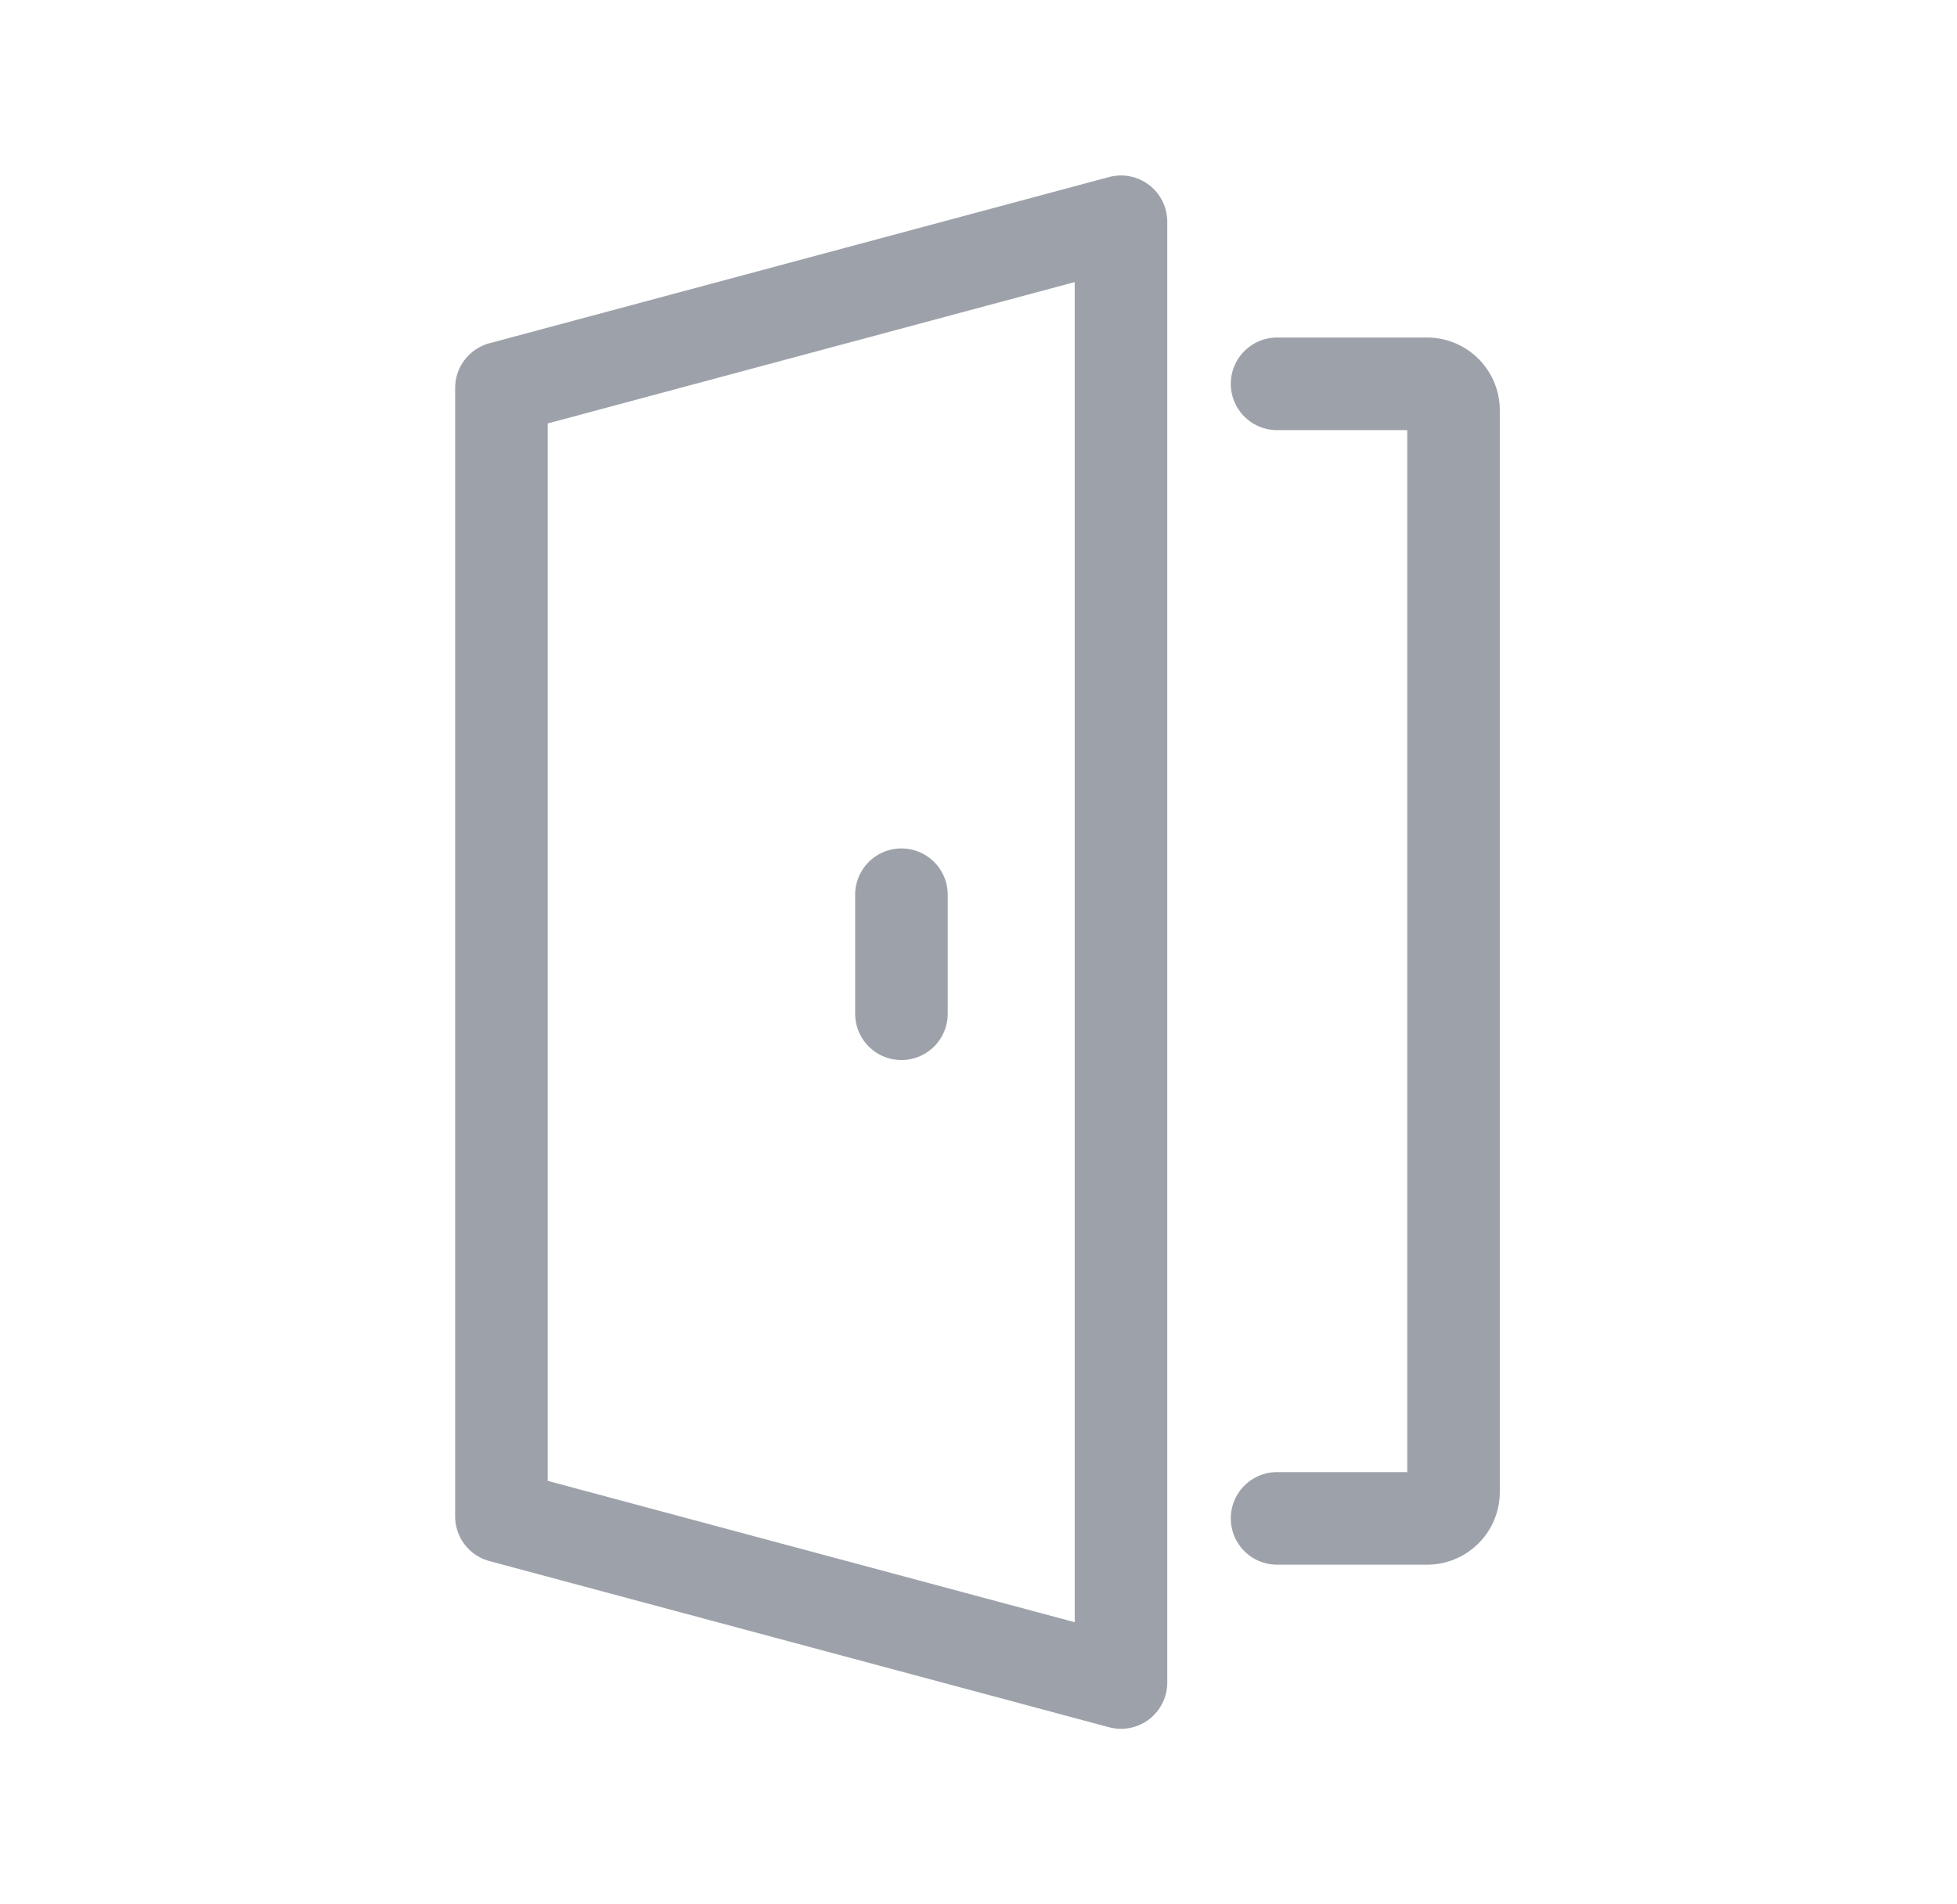 <svg width="37" height="36" fill="none" xmlns="http://www.w3.org/2000/svg"><path d="M9.48 28.666V7.334l11.714-3.142v27.615L9.48 28.666z" stroke="#9DA2AA" stroke-width="1.75" stroke-linejoin="round"/><path d="M24.145 7.256h2.836a.5.5 0 01.5.5v20.448a.5.5 0 01-.5.5h-2.836m-7.102-11.79v2.25" stroke="#9DA2AA" stroke-width="1.75" stroke-linecap="round" stroke-linejoin="round"/></svg>